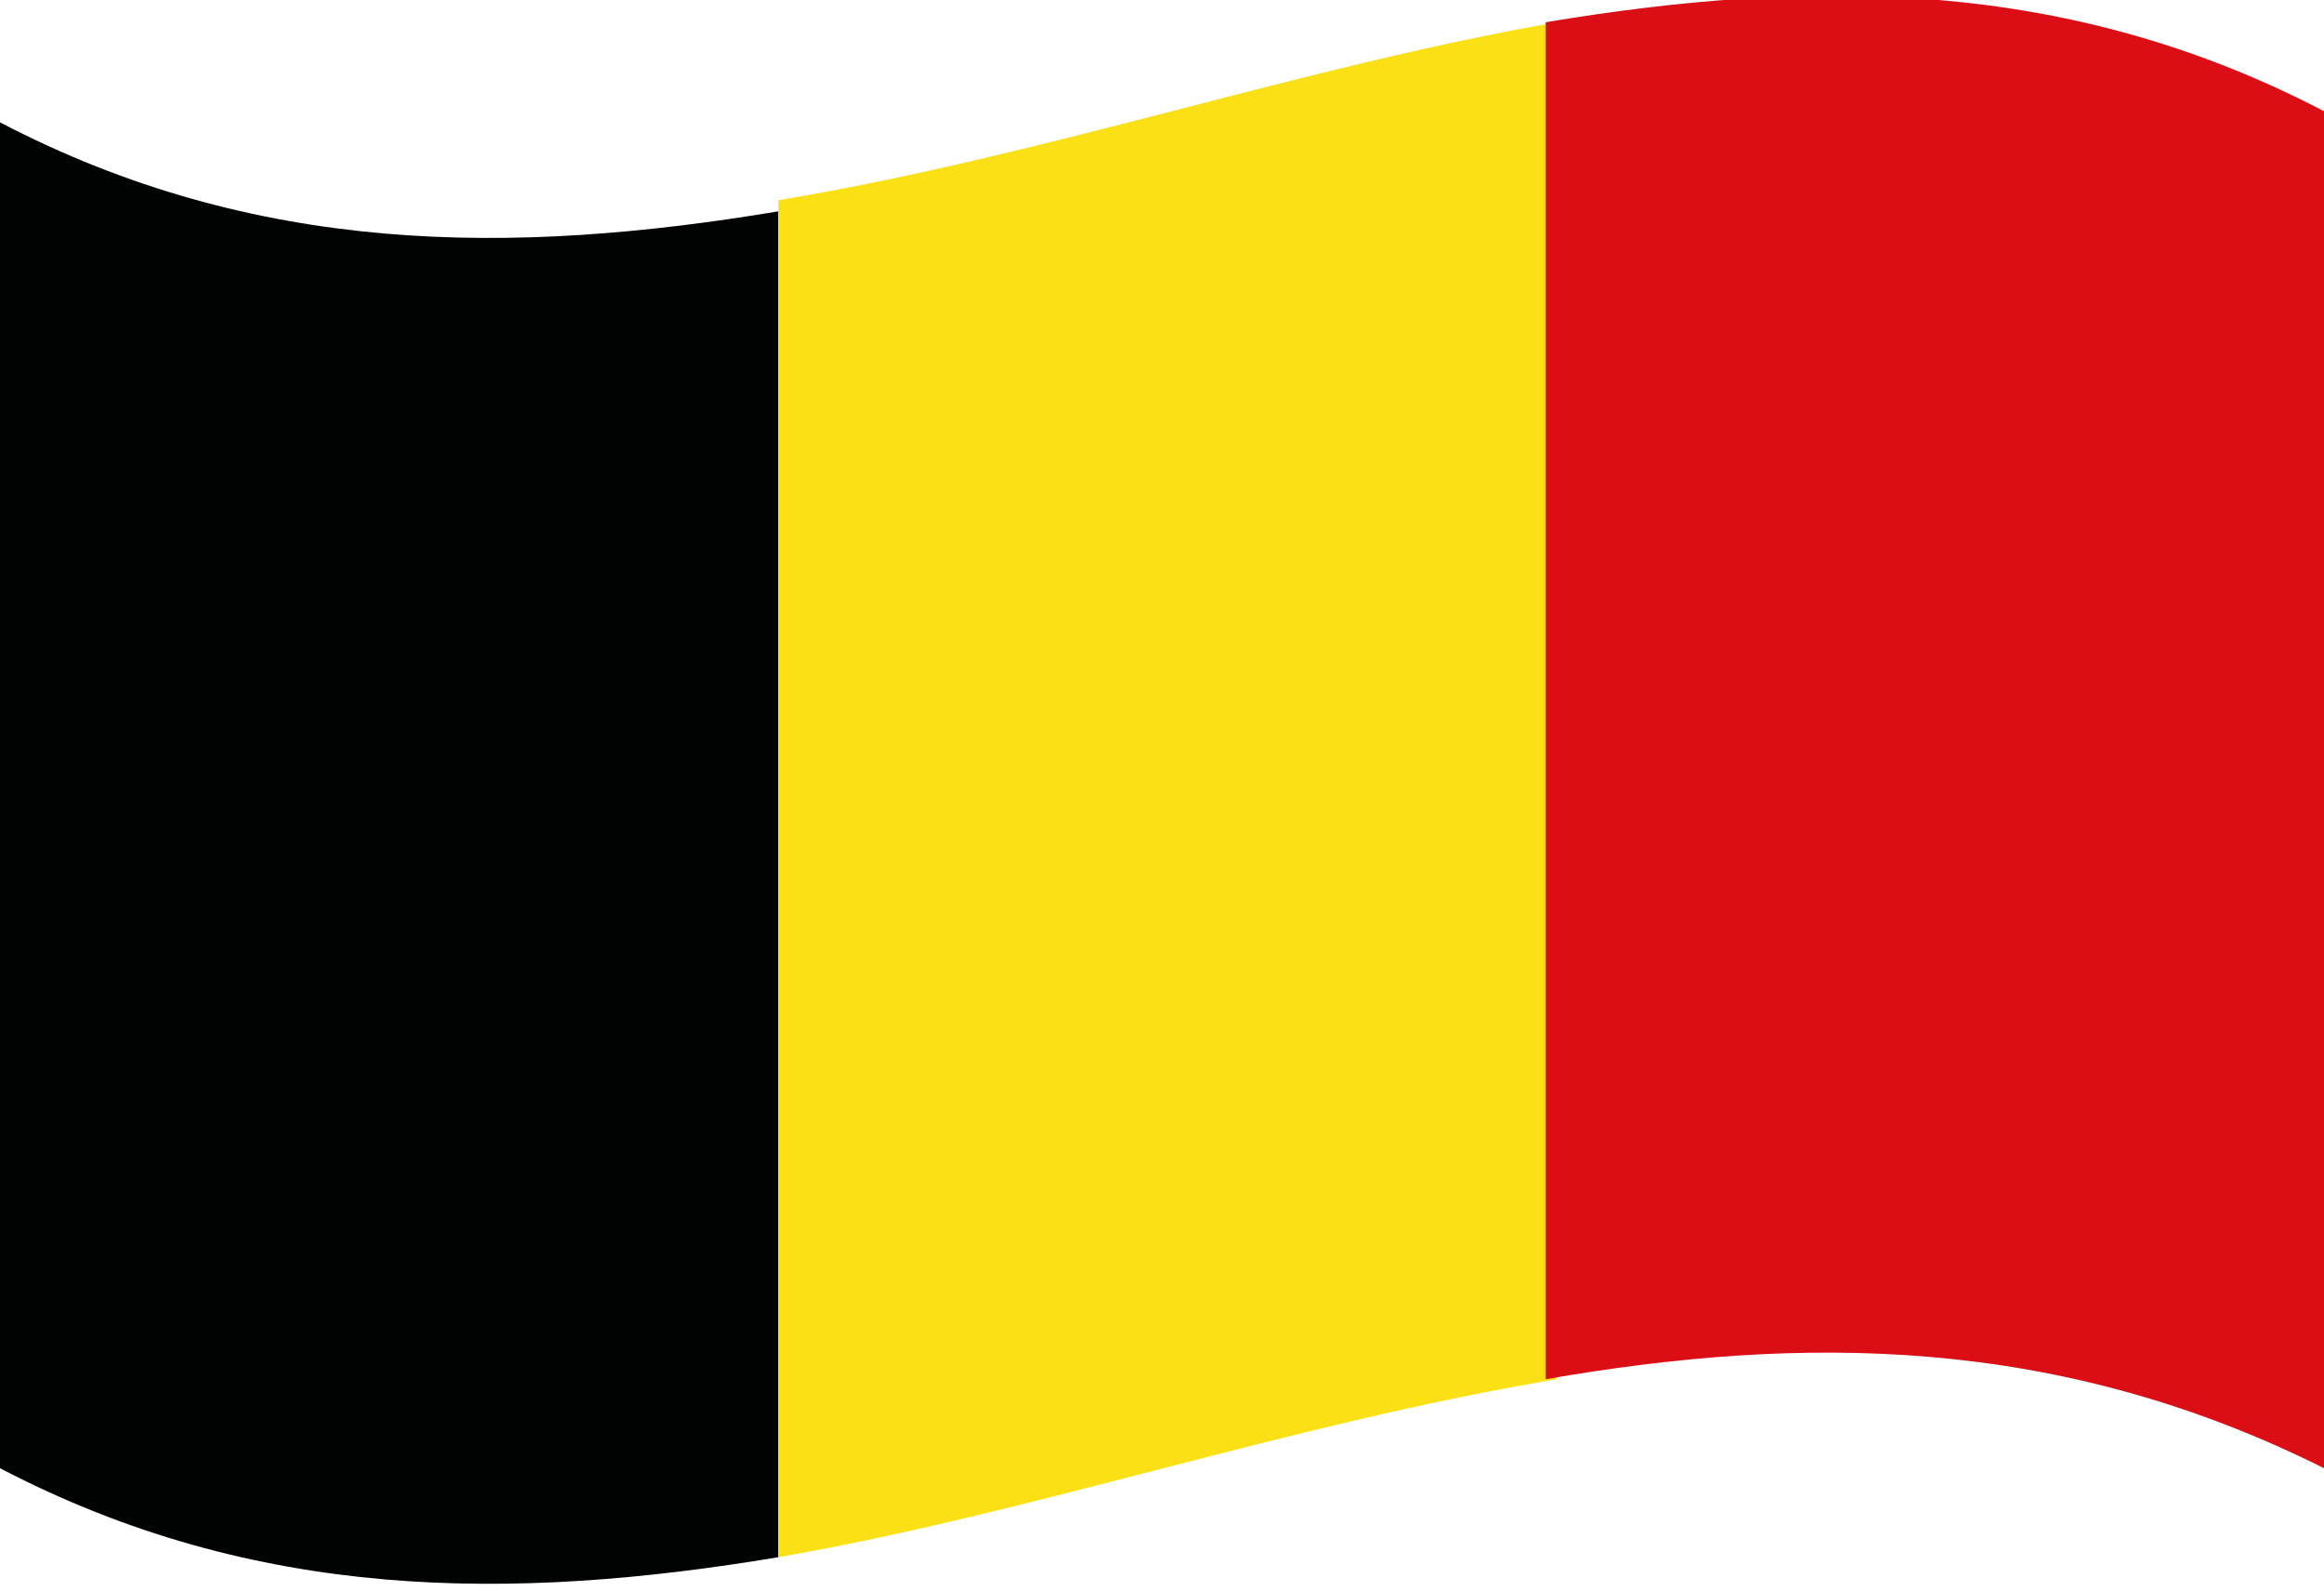 <?xml version="1.0" encoding="utf-8"?>
<!-- Generator: Adobe Illustrator 19.2.1, SVG Export Plug-In . SVG Version: 6.00 Build 0)  -->
<svg version="1.1" id="Ebene_1" xmlns="http://www.w3.org/2000/svg" xmlns:xlink="http://www.w3.org/1999/xlink" x="0px" y="0px"
	 viewBox="0 0 20.9 14.3" style="enable-background:new 0 0 20.9 14.3;" xml:space="preserve">
<style type="text/css">
	.st0{fill:#010202;}
	.st1{fill:#FBE016;}
	.st2{fill:#DB0D15;}
</style>
<g>
	<path class="st0" d="M0,13.2c2.3,1.2,4.6,1.2,7,0.8C7,10,7,5.9,7,1.9C4.6,2.3,2.3,2.3,0,1.1C0,5.1,0,9.2,0,13.2z"/>
	<path class="st1" d="M7,14c2.3-0.4,4.6-1.2,7-1.6c0-4.1,0-8.1,0-12.2c-2.3,0.4-4.6,1.2-7,1.6C7,5.9,7,10,7,14z"/>
	<path class="st2" d="M13.9,12.4c2.3-0.4,4.6-0.4,7,0.8c0-4.1,0-8.1,0-12.2c-2.3-1.2-4.6-1.2-7-0.8C13.9,4.3,13.9,8.4,13.9,12.4z"/>
</g>
</svg>

